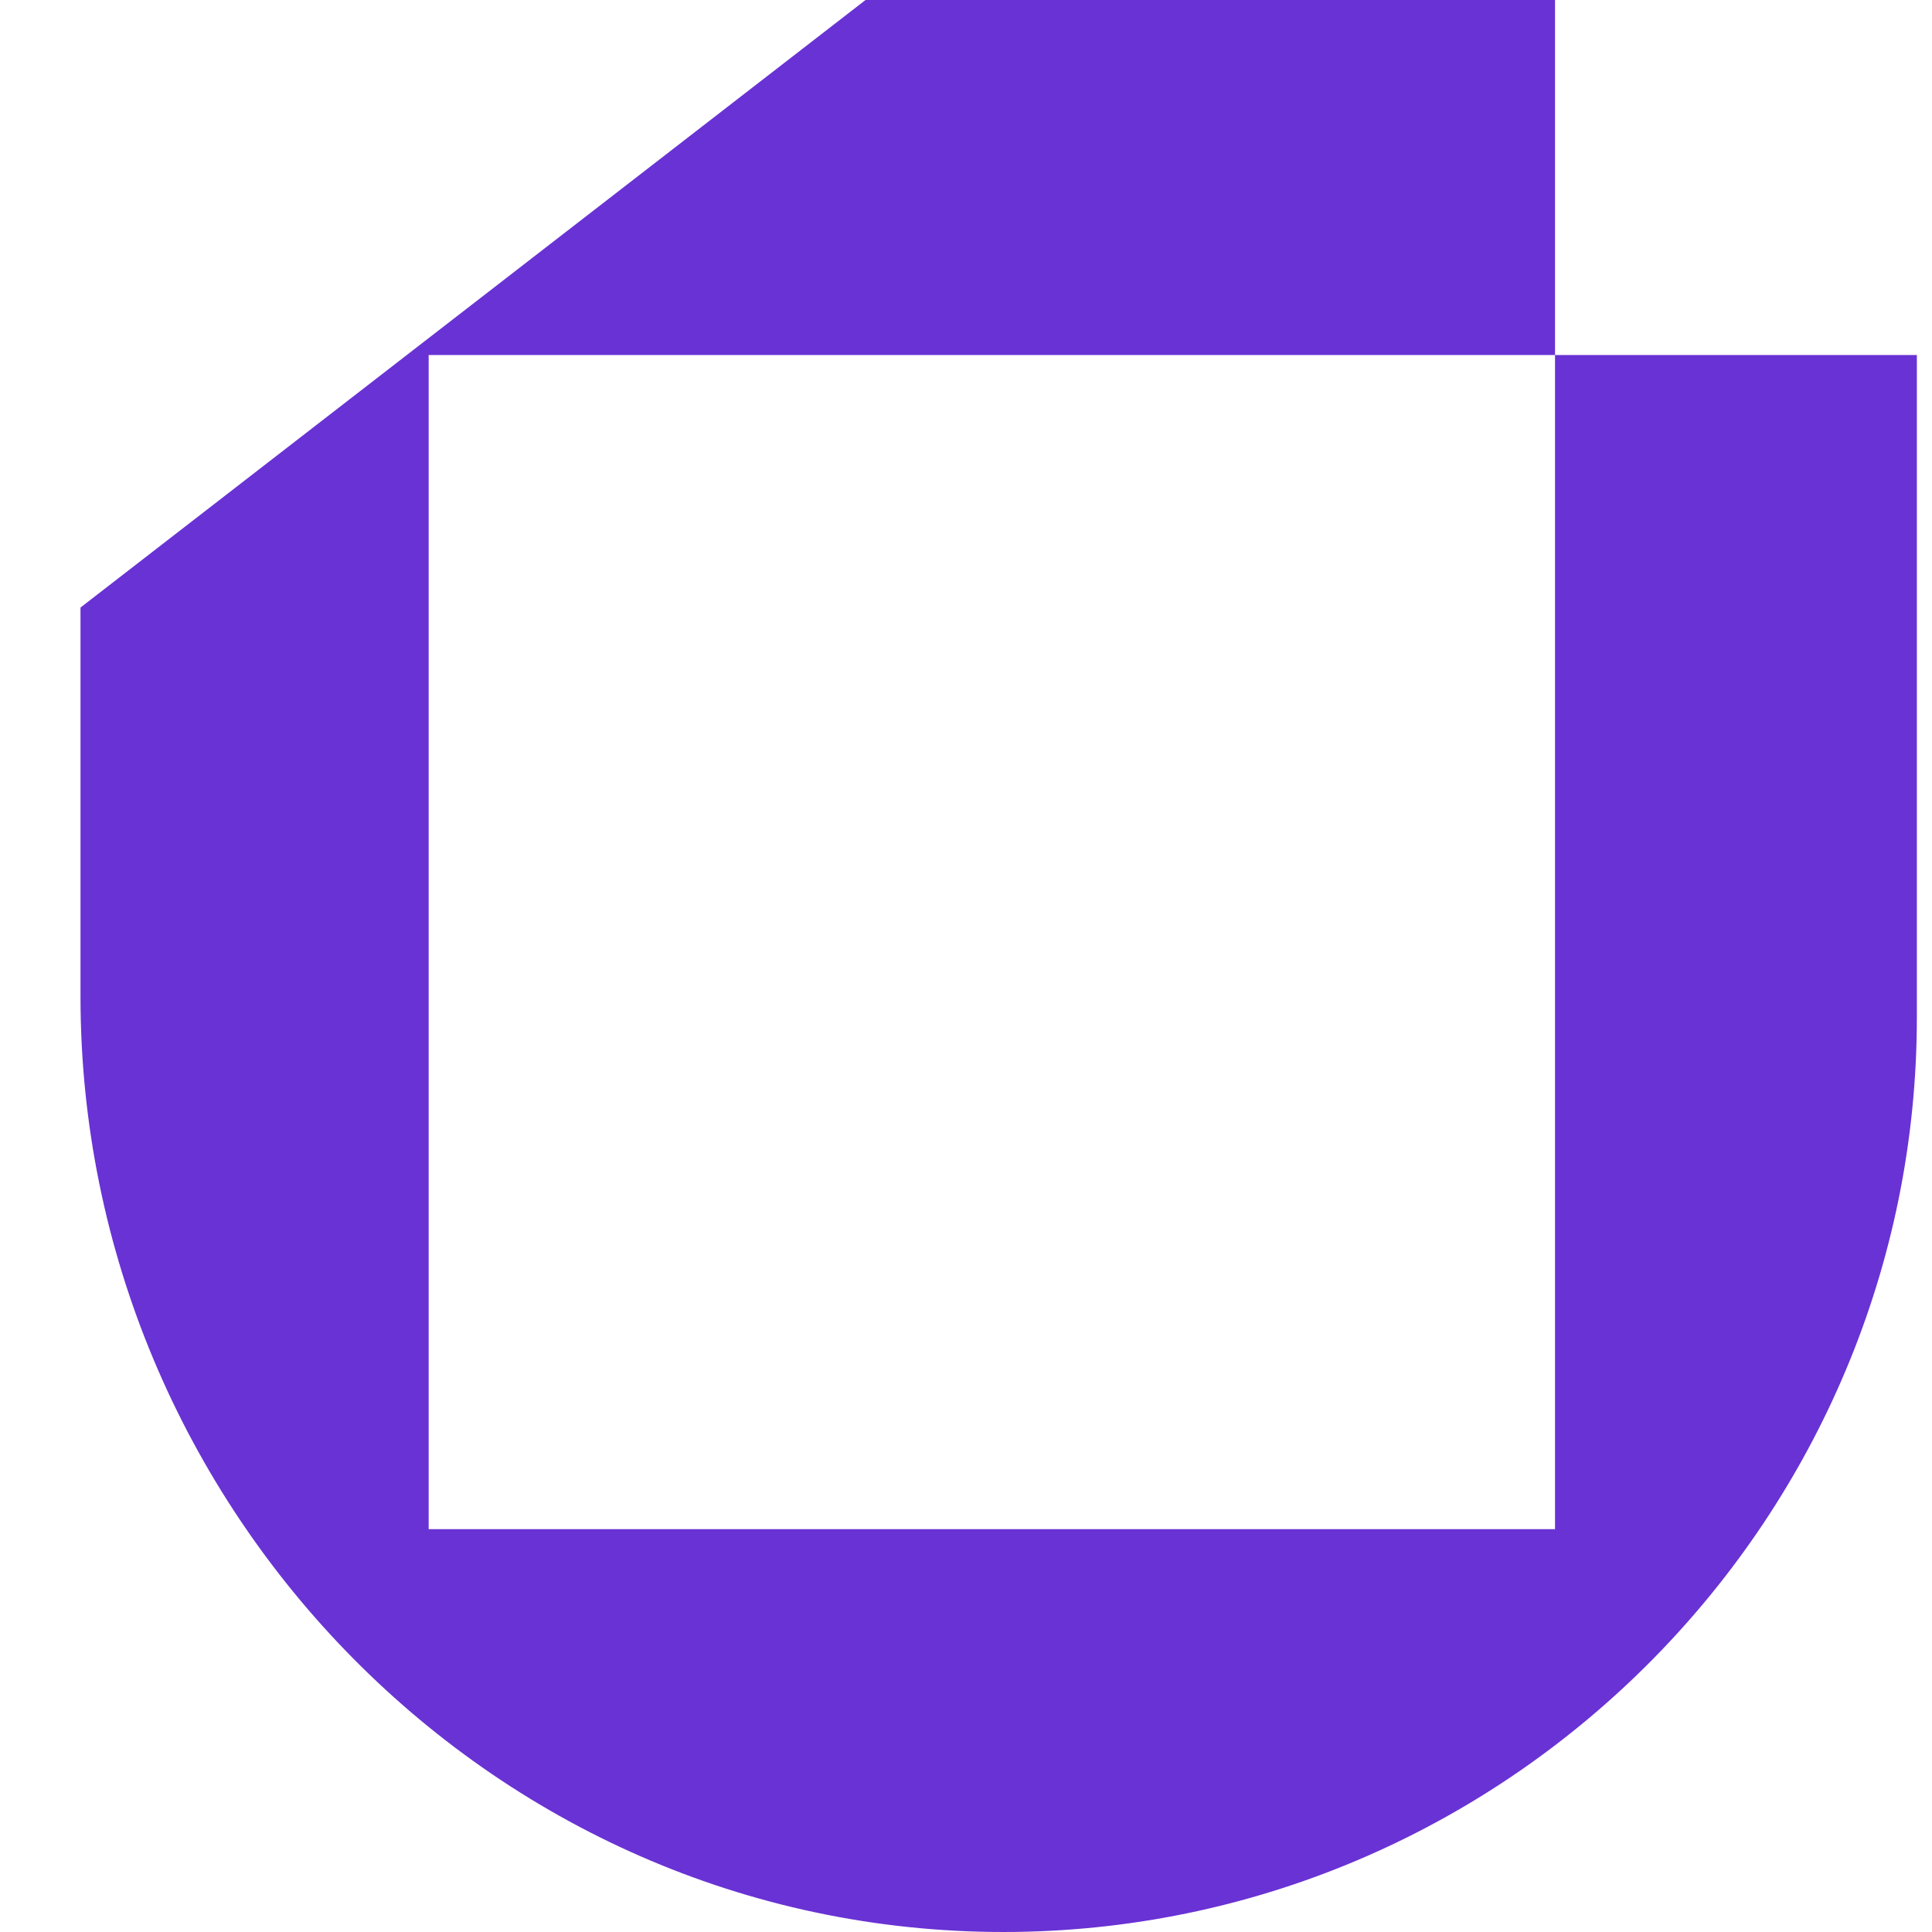 <svg width="24" height="24" viewBox="0 0 24 24" fill="none" xmlns="http://www.w3.org/2000/svg">
<path d="M19.317 4.41V18.996H5.325V4.41H19.317V0H10.752L1 7.547V12.381C1 18.741 6.173 24.084 12.618 23.999C18.808 23.914 23.812 18.826 23.812 12.636V4.41H19.317Z" fill="#6932D4"/>
</svg>
